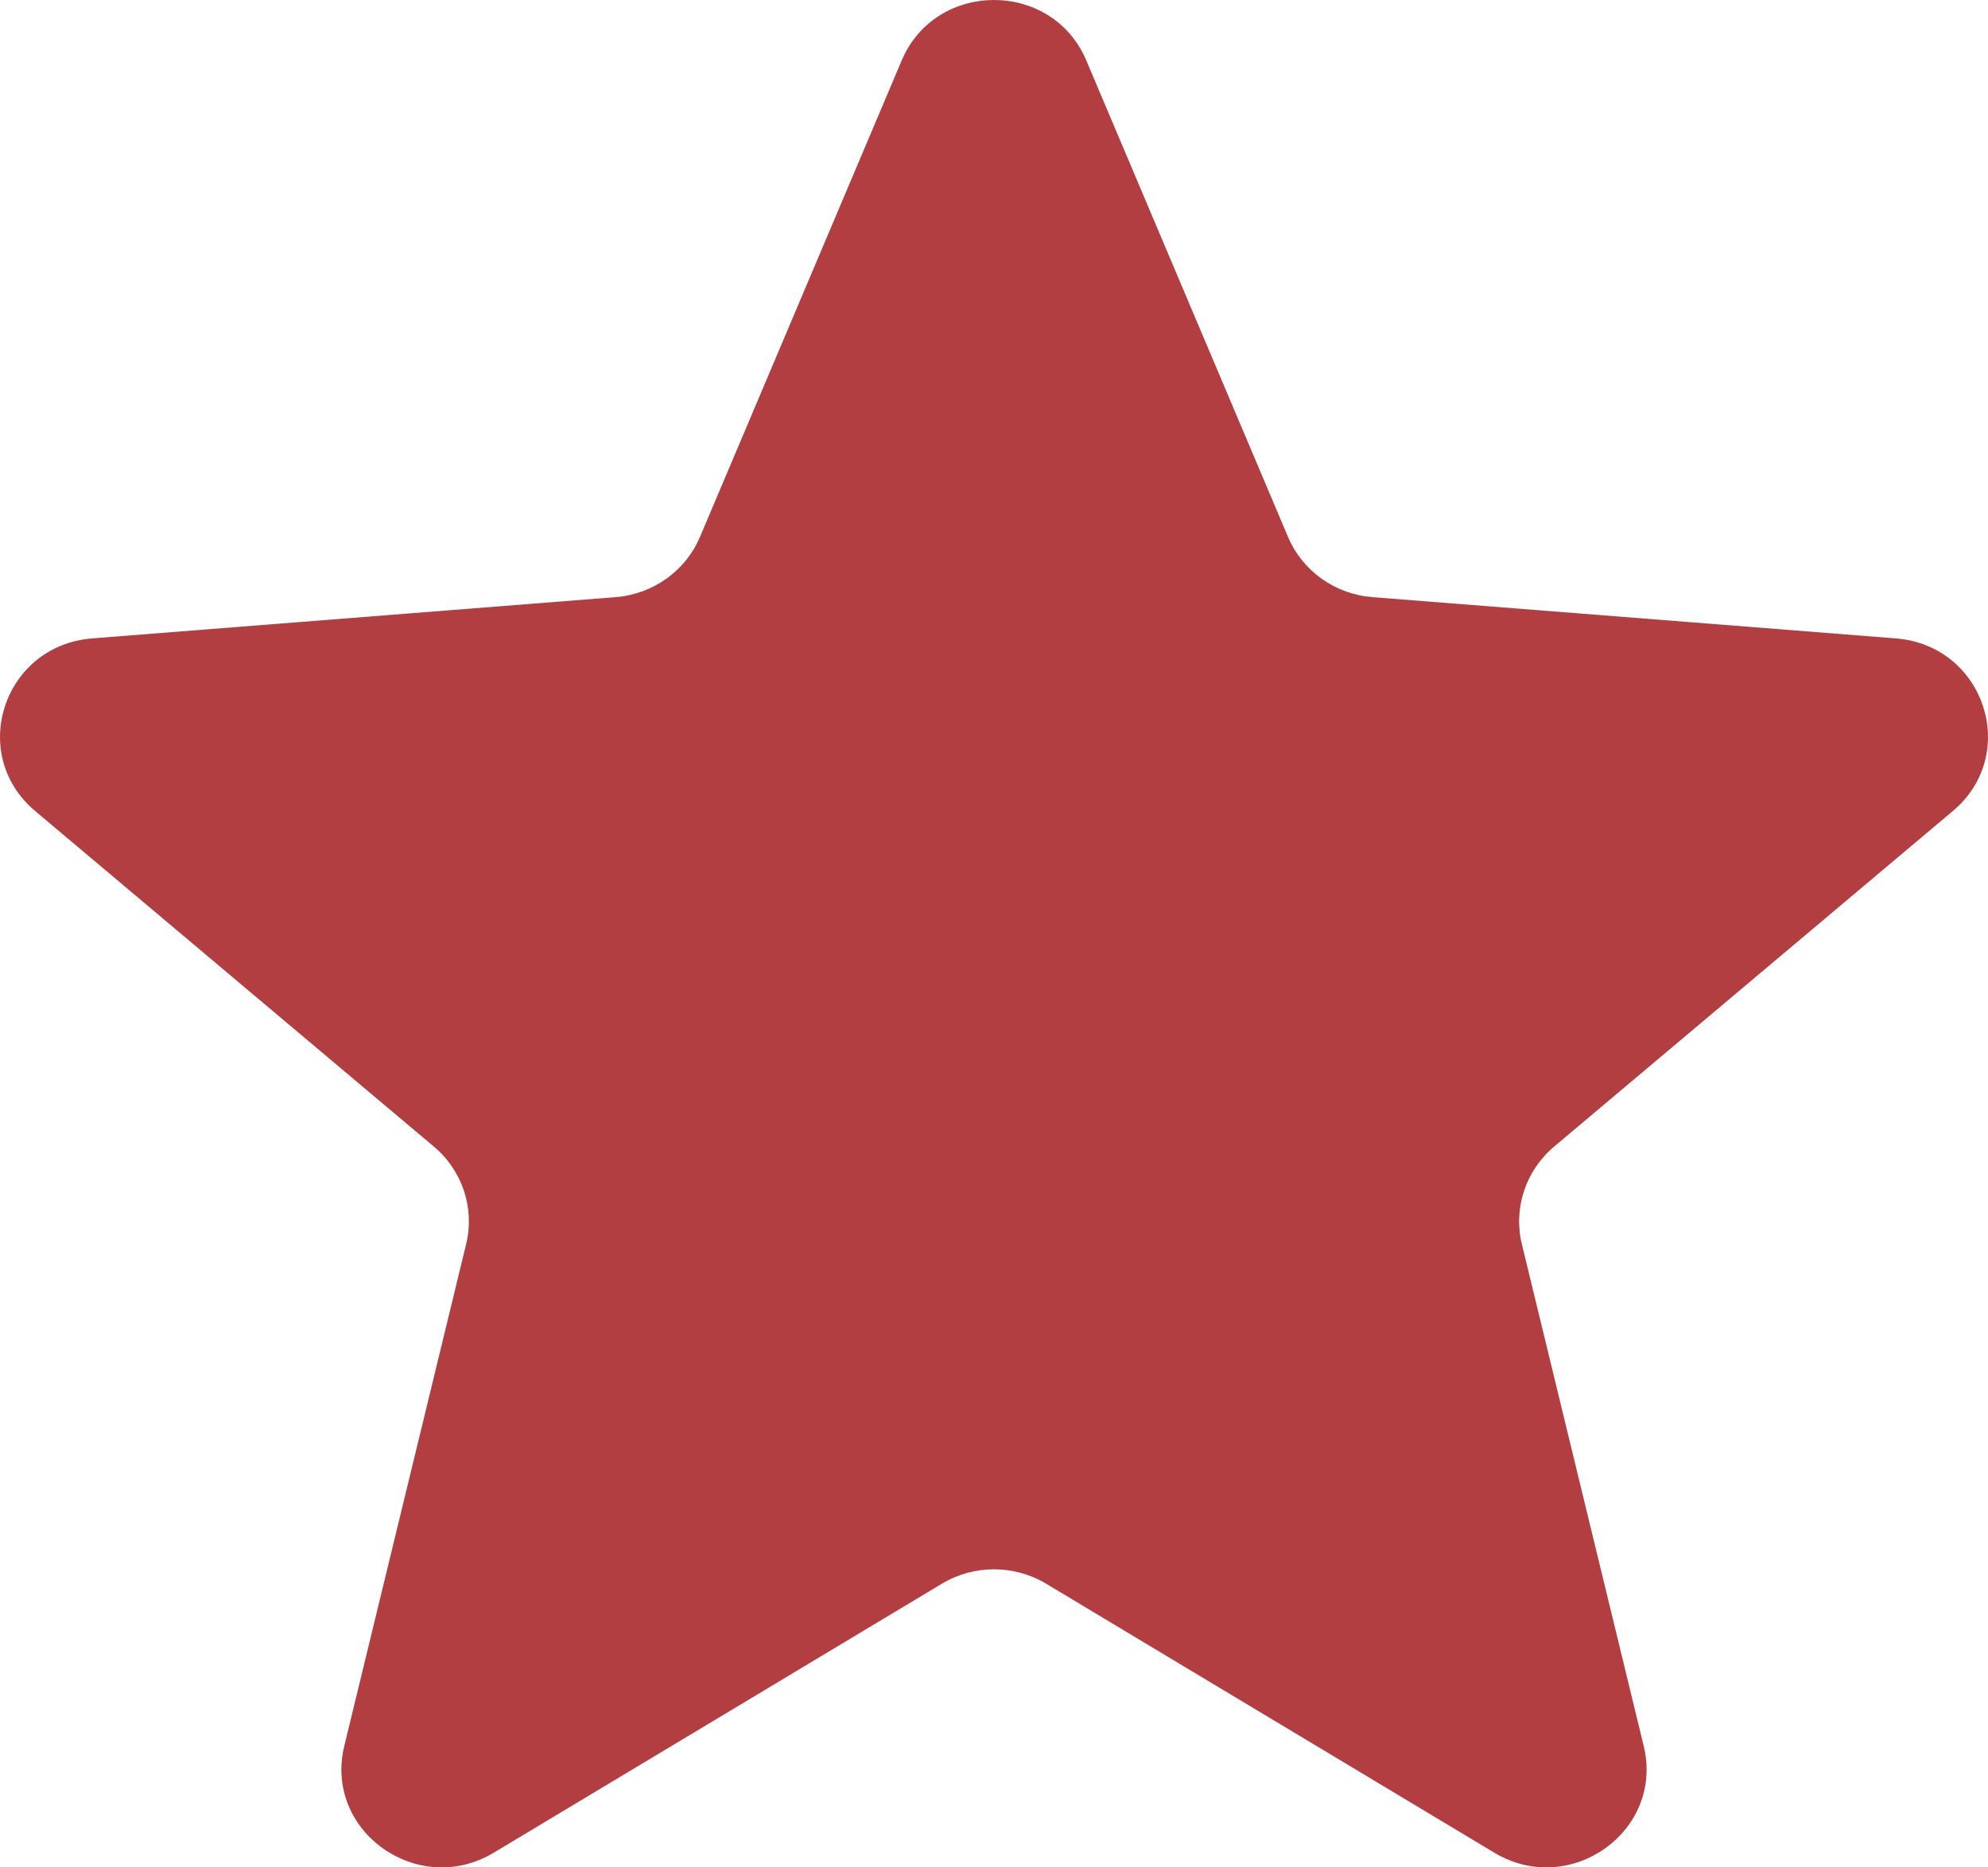 <svg width="33" height="31" viewBox="0 0 33 31" fill="none" xmlns="http://www.w3.org/2000/svg">
<path d="M14.967 1.005C15.534 -0.335 17.466 -0.335 18.033 1.005L21.381 8.914C21.62 9.478 22.16 9.864 22.781 9.913L31.47 10.598C32.942 10.714 33.539 12.519 32.417 13.463L25.797 19.035C25.325 19.433 25.118 20.058 25.262 20.653L27.285 28.985C27.628 30.396 26.065 31.512 24.805 30.756L17.366 26.291C16.834 25.972 16.166 25.972 15.635 26.291L8.196 30.756C6.935 31.512 5.372 30.396 5.715 28.985L7.738 20.653C7.882 20.058 7.676 19.433 7.203 19.035L0.583 13.463C-0.539 12.519 0.058 10.714 1.53 10.598L10.219 9.913C10.84 9.864 11.38 9.478 11.619 8.914L14.967 1.005Z" fill="#B33E42"/>
</svg>
